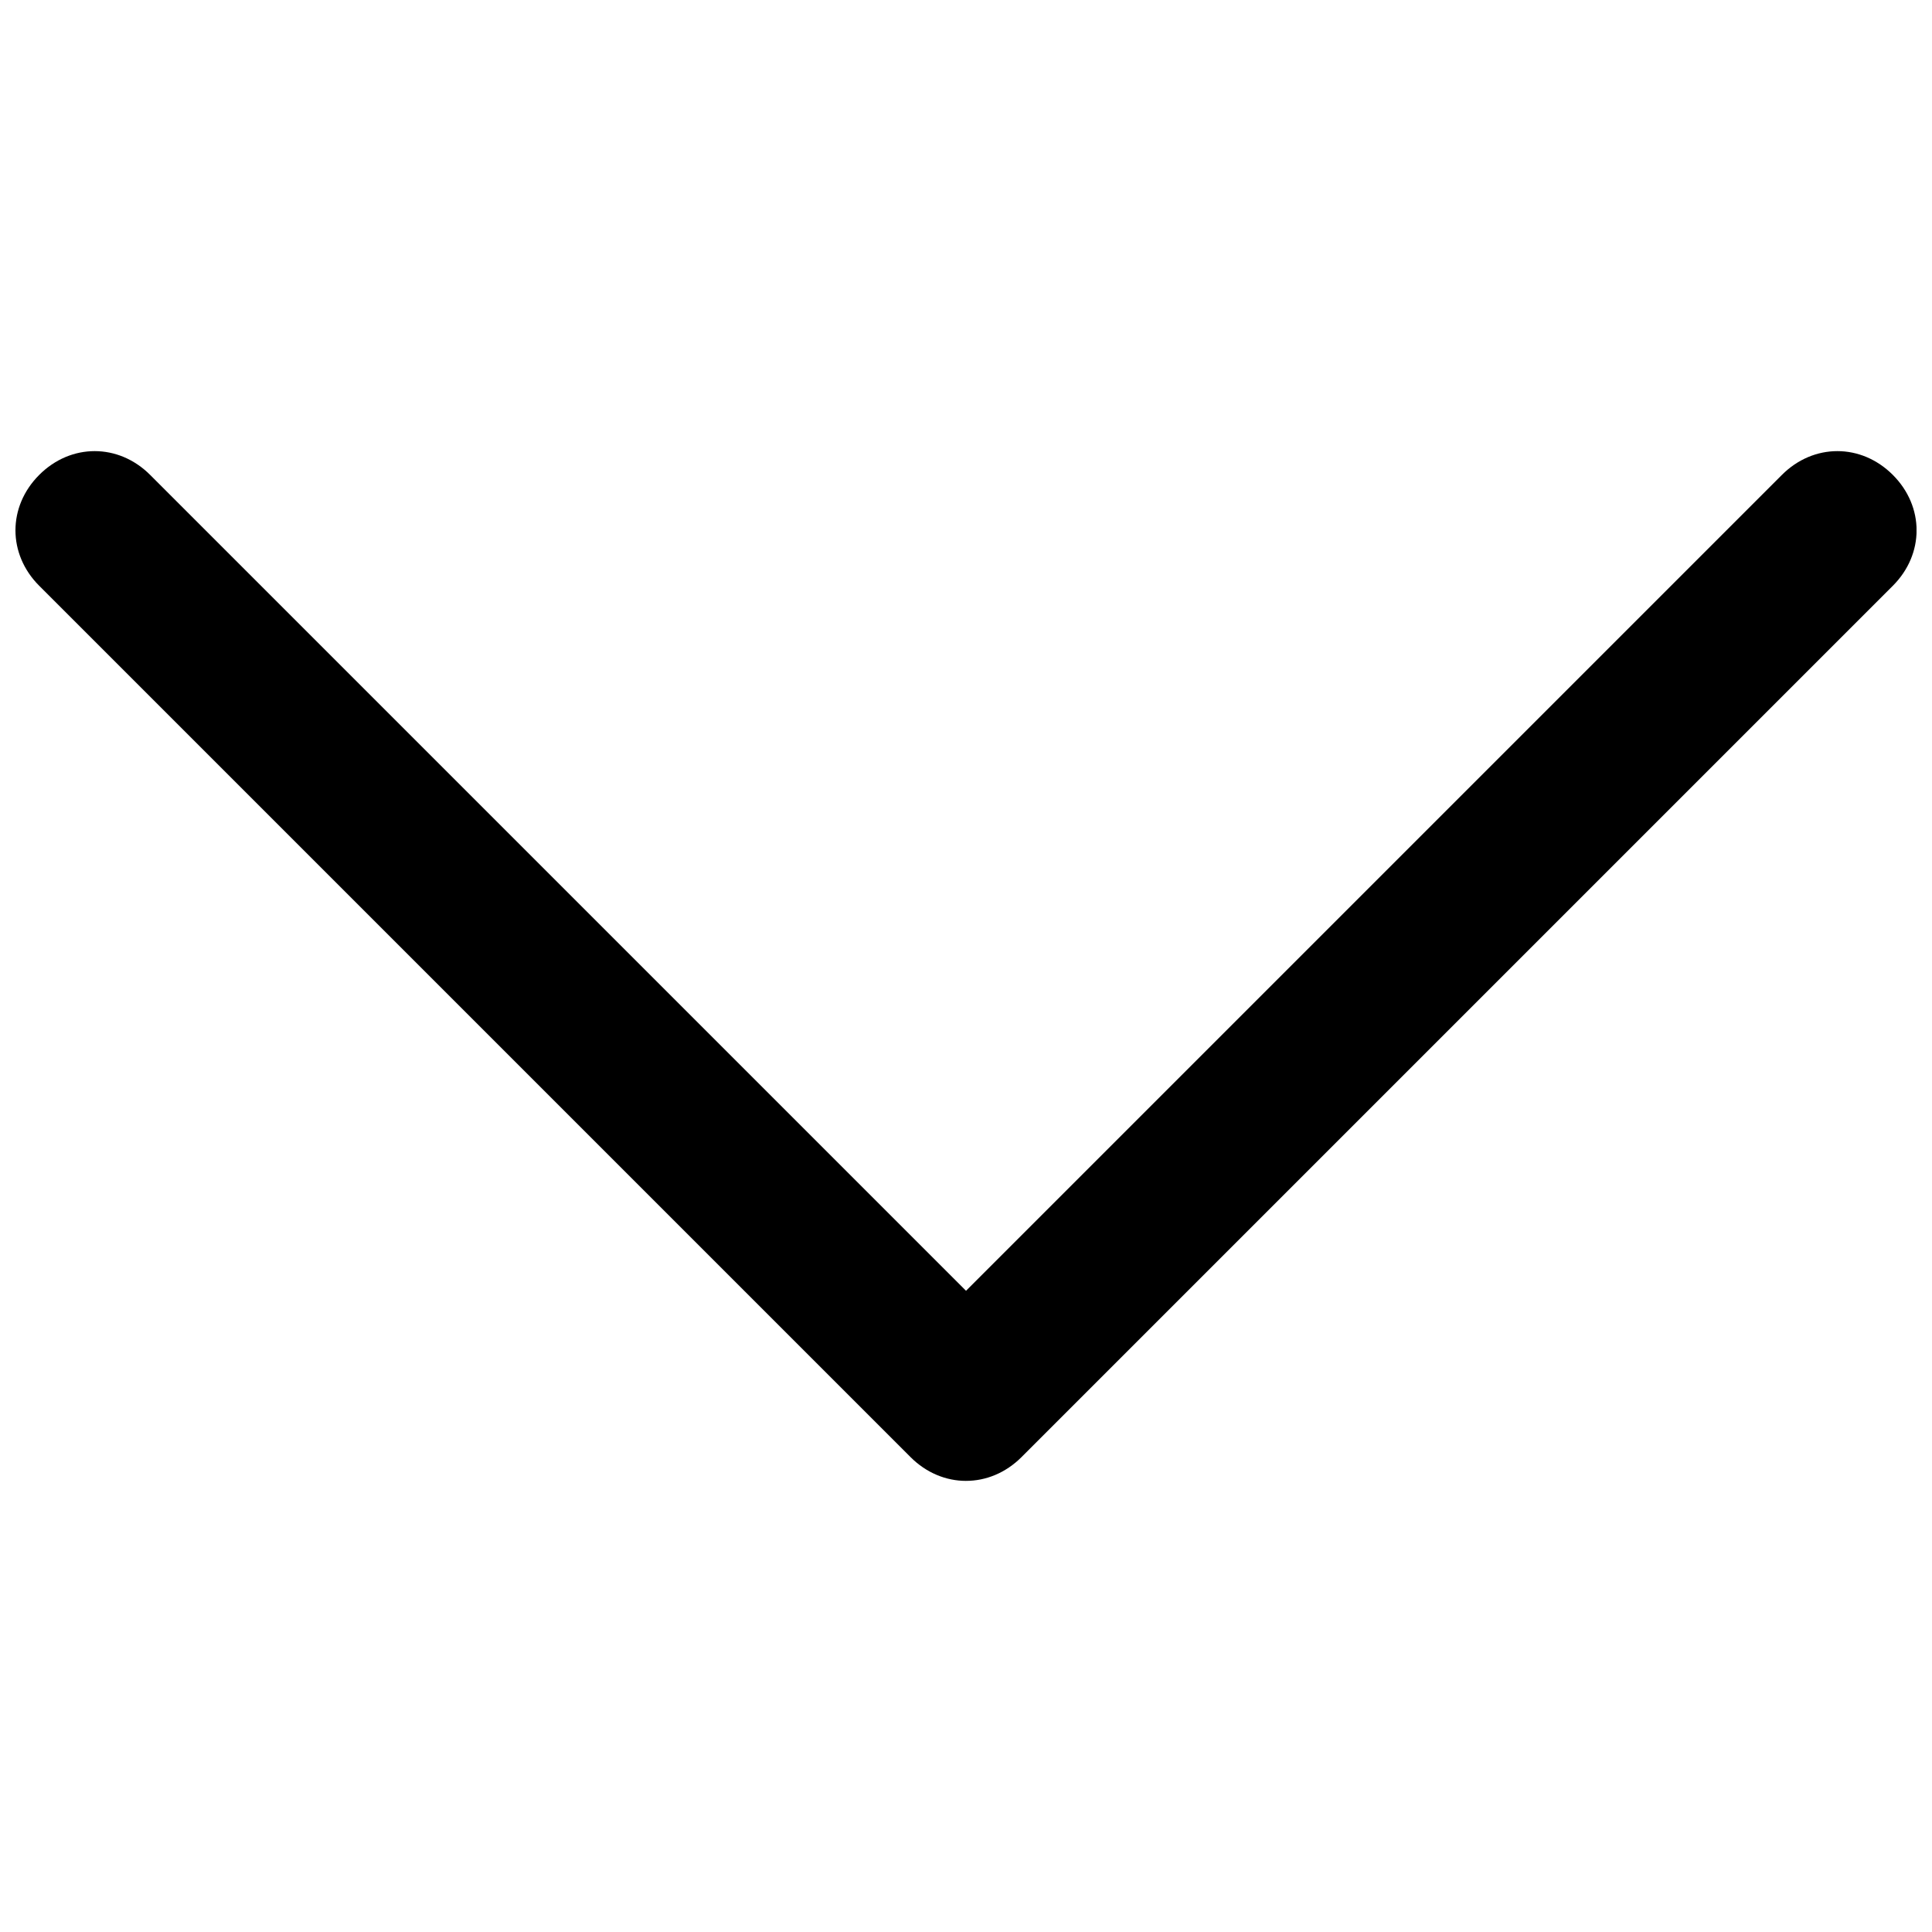 <?xml version="1.0" encoding="UTF-8"?>
<!-- Uploaded to: ICON Repo, www.iconrepo.com, Generator: ICON Repo Mixer Tools -->
<svg width="800px" height="800px" version="1.1" viewBox="144 144 512 512" xmlns="http://www.w3.org/2000/svg">
 <defs>
  <clipPath id="a">
   <path d="m148.09 263h503.81v274h-503.81z"/>
  </clipPath>
 </defs>
 <g clip-path="url(#a)">
  <path d="m400 536.45c-5.246 0-10.496-2.098-14.695-6.297l-230.91-230.91c-8.398-8.398-8.398-20.992 0-29.391s20.992-8.398 29.391 0l216.22 216.22 216.22-216.22c8.398-8.398 20.992-8.398 29.391 0 8.398 8.398 8.398 20.992 0 29.391l-230.91 230.91c-4.199 4.195-9.449 6.293-14.695 6.293z"/>
 </g>
</svg>